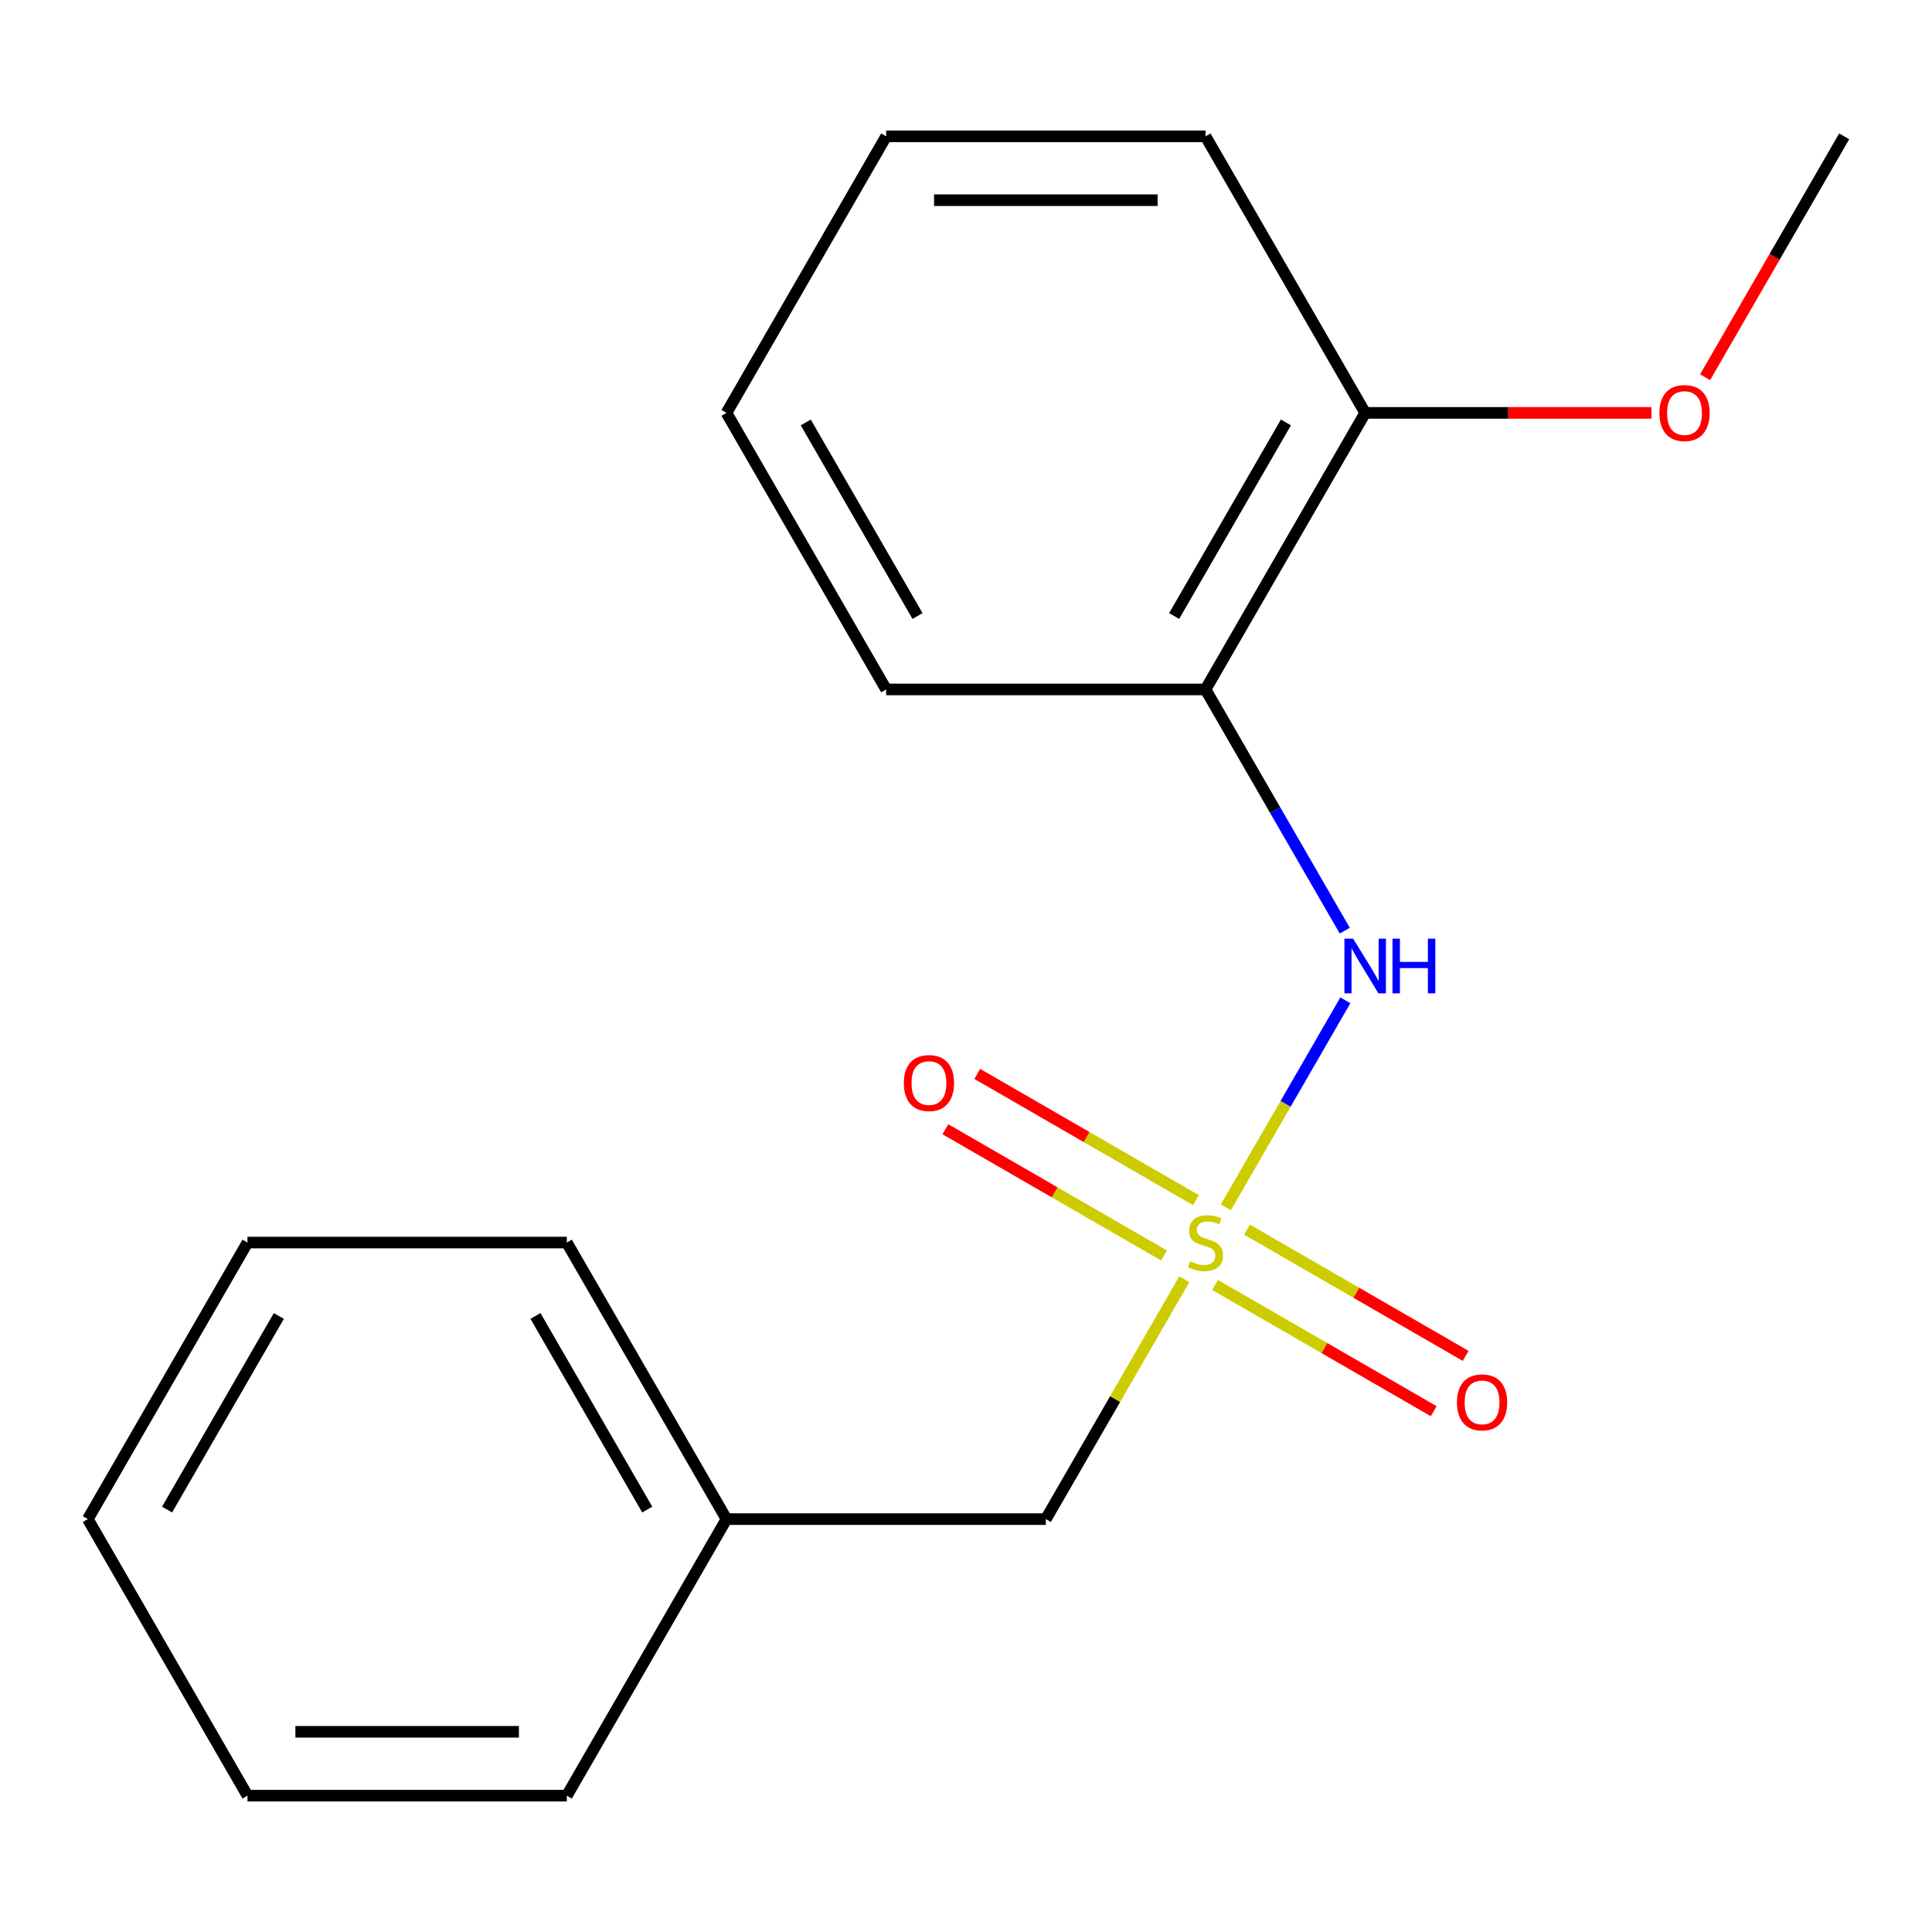 <?xml version='1.0' encoding='iso-8859-1'?>
<svg version='1.1' baseProfile='full'
              xmlns='http://www.w3.org/2000/svg'
                      xmlns:rdkit='http://www.rdkit.org/xml'
                      xmlns:xlink='http://www.w3.org/1999/xlink'
                  xml:space='preserve'
width='1000px' height='1000px' viewBox='0 0 1000 1000'>
<!-- END OF HEADER -->
<rect style='opacity:1.0;fill:#FFFFFF;stroke:none' width='1000' height='1000' x='0' y='0'> </rect>
<path class='bond-0' d='M 634.505,624.892 L 665.43,571.329' style='fill:none;fill-rule:evenodd;stroke:#CCCC00;stroke-width:6px;stroke-linecap:butt;stroke-linejoin:miter;stroke-opacity:1' />
<path class='bond-0' d='M 665.43,571.329 L 696.355,517.765' style='fill:none;fill-rule:evenodd;stroke:#0000FF;stroke-width:6px;stroke-linecap:butt;stroke-linejoin:miter;stroke-opacity:1' />
<path class='bond-2' d='M 619.019,621.202 L 562.428,588.529' style='fill:none;fill-rule:evenodd;stroke:#CCCC00;stroke-width:6px;stroke-linecap:butt;stroke-linejoin:miter;stroke-opacity:1' />
<path class='bond-2' d='M 562.428,588.529 L 505.838,555.857' style='fill:none;fill-rule:evenodd;stroke:#FF0000;stroke-width:6px;stroke-linecap:butt;stroke-linejoin:miter;stroke-opacity:1' />
<path class='bond-2' d='M 602.49,649.831 L 545.899,617.158' style='fill:none;fill-rule:evenodd;stroke:#CCCC00;stroke-width:6px;stroke-linecap:butt;stroke-linejoin:miter;stroke-opacity:1' />
<path class='bond-2' d='M 545.899,617.158 L 489.309,584.486' style='fill:none;fill-rule:evenodd;stroke:#FF0000;stroke-width:6px;stroke-linecap:butt;stroke-linejoin:miter;stroke-opacity:1' />
<path class='bond-3' d='M 628.915,665.087 L 685.506,697.76' style='fill:none;fill-rule:evenodd;stroke:#CCCC00;stroke-width:6px;stroke-linecap:butt;stroke-linejoin:miter;stroke-opacity:1' />
<path class='bond-3' d='M 685.506,697.76 L 742.096,730.433' style='fill:none;fill-rule:evenodd;stroke:#FF0000;stroke-width:6px;stroke-linecap:butt;stroke-linejoin:miter;stroke-opacity:1' />
<path class='bond-3' d='M 645.444,636.458 L 702.034,669.131' style='fill:none;fill-rule:evenodd;stroke:#CCCC00;stroke-width:6px;stroke-linecap:butt;stroke-linejoin:miter;stroke-opacity:1' />
<path class='bond-3' d='M 702.034,669.131 L 758.625,701.804' style='fill:none;fill-rule:evenodd;stroke:#FF0000;stroke-width:6px;stroke-linecap:butt;stroke-linejoin:miter;stroke-opacity:1' />
<path class='bond-4' d='M 612.99,662.157 L 577.156,724.223' style='fill:none;fill-rule:evenodd;stroke:#CCCC00;stroke-width:6px;stroke-linecap:butt;stroke-linejoin:miter;stroke-opacity:1' />
<path class='bond-4' d='M 577.156,724.223 L 541.322,786.289' style='fill:none;fill-rule:evenodd;stroke:#000000;stroke-width:6px;stroke-linecap:butt;stroke-linejoin:miter;stroke-opacity:1' />
<path class='bond-1' d='M 696.051,481.708 L 660.009,419.282' style='fill:none;fill-rule:evenodd;stroke:#0000FF;stroke-width:6px;stroke-linecap:butt;stroke-linejoin:miter;stroke-opacity:1' />
<path class='bond-1' d='M 660.009,419.282 L 623.967,356.855' style='fill:none;fill-rule:evenodd;stroke:#000000;stroke-width:6px;stroke-linecap:butt;stroke-linejoin:miter;stroke-opacity:1' />
<path class='bond-5' d='M 623.967,356.855 L 706.612,213.711' style='fill:none;fill-rule:evenodd;stroke:#000000;stroke-width:6px;stroke-linecap:butt;stroke-linejoin:miter;stroke-opacity:1' />
<path class='bond-5' d='M 607.735,318.855 L 665.586,218.653' style='fill:none;fill-rule:evenodd;stroke:#000000;stroke-width:6px;stroke-linecap:butt;stroke-linejoin:miter;stroke-opacity:1' />
<path class='bond-8' d='M 623.967,356.855 L 458.678,356.855' style='fill:none;fill-rule:evenodd;stroke:#000000;stroke-width:6px;stroke-linecap:butt;stroke-linejoin:miter;stroke-opacity:1' />
<path class='bond-6' d='M 541.322,786.289 L 376.033,786.289' style='fill:none;fill-rule:evenodd;stroke:#000000;stroke-width:6px;stroke-linecap:butt;stroke-linejoin:miter;stroke-opacity:1' />
<path class='bond-7' d='M 706.612,213.711 L 780.69,213.711' style='fill:none;fill-rule:evenodd;stroke:#000000;stroke-width:6px;stroke-linecap:butt;stroke-linejoin:miter;stroke-opacity:1' />
<path class='bond-7' d='M 780.69,213.711 L 854.769,213.711' style='fill:none;fill-rule:evenodd;stroke:#FF0000;stroke-width:6px;stroke-linecap:butt;stroke-linejoin:miter;stroke-opacity:1' />
<path class='bond-9' d='M 706.612,213.711 L 623.967,70.566' style='fill:none;fill-rule:evenodd;stroke:#000000;stroke-width:6px;stroke-linecap:butt;stroke-linejoin:miter;stroke-opacity:1' />
<path class='bond-10' d='M 376.033,786.289 L 293.388,643.145' style='fill:none;fill-rule:evenodd;stroke:#000000;stroke-width:6px;stroke-linecap:butt;stroke-linejoin:miter;stroke-opacity:1' />
<path class='bond-10' d='M 335.007,781.347 L 277.156,681.145' style='fill:none;fill-rule:evenodd;stroke:#000000;stroke-width:6px;stroke-linecap:butt;stroke-linejoin:miter;stroke-opacity:1' />
<path class='bond-11' d='M 376.033,786.289 L 293.388,929.434' style='fill:none;fill-rule:evenodd;stroke:#000000;stroke-width:6px;stroke-linecap:butt;stroke-linejoin:miter;stroke-opacity:1' />
<path class='bond-12' d='M 882.554,195.258 L 918.55,132.912' style='fill:none;fill-rule:evenodd;stroke:#FF0000;stroke-width:6px;stroke-linecap:butt;stroke-linejoin:miter;stroke-opacity:1' />
<path class='bond-12' d='M 918.55,132.912 L 954.545,70.566' style='fill:none;fill-rule:evenodd;stroke:#000000;stroke-width:6px;stroke-linecap:butt;stroke-linejoin:miter;stroke-opacity:1' />
<path class='bond-13' d='M 458.678,356.855 L 376.033,213.711' style='fill:none;fill-rule:evenodd;stroke:#000000;stroke-width:6px;stroke-linecap:butt;stroke-linejoin:miter;stroke-opacity:1' />
<path class='bond-13' d='M 474.91,318.855 L 417.059,218.653' style='fill:none;fill-rule:evenodd;stroke:#000000;stroke-width:6px;stroke-linecap:butt;stroke-linejoin:miter;stroke-opacity:1' />
<path class='bond-19' d='M 623.967,70.566 L 458.678,70.566' style='fill:none;fill-rule:evenodd;stroke:#000000;stroke-width:6px;stroke-linecap:butt;stroke-linejoin:miter;stroke-opacity:1' />
<path class='bond-19' d='M 599.174,103.624 L 483.471,103.624' style='fill:none;fill-rule:evenodd;stroke:#000000;stroke-width:6px;stroke-linecap:butt;stroke-linejoin:miter;stroke-opacity:1' />
<path class='bond-16' d='M 293.388,643.145 L 128.099,643.145' style='fill:none;fill-rule:evenodd;stroke:#000000;stroke-width:6px;stroke-linecap:butt;stroke-linejoin:miter;stroke-opacity:1' />
<path class='bond-15' d='M 293.388,929.434 L 128.099,929.434' style='fill:none;fill-rule:evenodd;stroke:#000000;stroke-width:6px;stroke-linecap:butt;stroke-linejoin:miter;stroke-opacity:1' />
<path class='bond-15' d='M 268.595,896.376 L 152.893,896.376' style='fill:none;fill-rule:evenodd;stroke:#000000;stroke-width:6px;stroke-linecap:butt;stroke-linejoin:miter;stroke-opacity:1' />
<path class='bond-14' d='M 376.033,213.711 L 458.678,70.566' style='fill:none;fill-rule:evenodd;stroke:#000000;stroke-width:6px;stroke-linecap:butt;stroke-linejoin:miter;stroke-opacity:1' />
<path class='bond-17' d='M 128.099,929.434 L 45.455,786.289' style='fill:none;fill-rule:evenodd;stroke:#000000;stroke-width:6px;stroke-linecap:butt;stroke-linejoin:miter;stroke-opacity:1' />
<path class='bond-18' d='M 128.099,643.145 L 45.455,786.289' style='fill:none;fill-rule:evenodd;stroke:#000000;stroke-width:6px;stroke-linecap:butt;stroke-linejoin:miter;stroke-opacity:1' />
<path class='bond-18' d='M 144.331,681.145 L 86.48,781.347' style='fill:none;fill-rule:evenodd;stroke:#000000;stroke-width:6px;stroke-linecap:butt;stroke-linejoin:miter;stroke-opacity:1' />
<path  class='atom-0' d='M 615.967 652.865
Q 616.287 652.985, 617.607 653.545
Q 618.927 654.105, 620.367 654.465
Q 621.847 654.785, 623.287 654.785
Q 625.967 654.785, 627.527 653.505
Q 629.087 652.185, 629.087 649.905
Q 629.087 648.345, 628.287 647.385
Q 627.527 646.425, 626.327 645.905
Q 625.127 645.385, 623.127 644.785
Q 620.607 644.025, 619.087 643.305
Q 617.607 642.585, 616.527 641.065
Q 615.487 639.545, 615.487 636.985
Q 615.487 633.425, 617.887 631.225
Q 620.327 629.025, 625.127 629.025
Q 628.407 629.025, 632.127 630.585
L 631.207 633.665
Q 627.807 632.265, 625.247 632.265
Q 622.487 632.265, 620.967 633.425
Q 619.447 634.545, 619.487 636.505
Q 619.487 638.025, 620.247 638.945
Q 621.047 639.865, 622.167 640.385
Q 623.327 640.905, 625.247 641.505
Q 627.807 642.305, 629.327 643.105
Q 630.847 643.905, 631.927 645.545
Q 633.047 647.145, 633.047 649.905
Q 633.047 653.825, 630.407 655.945
Q 627.807 658.025, 623.447 658.025
Q 620.927 658.025, 619.007 657.465
Q 617.127 656.945, 614.887 656.025
L 615.967 652.865
' fill='#CCCC00'/>
<path  class='atom-1' d='M 700.352 485.84
L 709.632 500.84
Q 710.552 502.32, 712.032 505
Q 713.512 507.68, 713.592 507.84
L 713.592 485.84
L 717.352 485.84
L 717.352 514.16
L 713.472 514.16
L 703.512 497.76
Q 702.352 495.84, 701.112 493.64
Q 699.912 491.44, 699.552 490.76
L 699.552 514.16
L 695.872 514.16
L 695.872 485.84
L 700.352 485.84
' fill='#0000FF'/>
<path  class='atom-1' d='M 720.752 485.84
L 724.592 485.84
L 724.592 497.88
L 739.072 497.88
L 739.072 485.84
L 742.912 485.84
L 742.912 514.16
L 739.072 514.16
L 739.072 501.08
L 724.592 501.08
L 724.592 514.16
L 720.752 514.16
L 720.752 485.84
' fill='#0000FF'/>
<path  class='atom-3' d='M 467.822 560.58
Q 467.822 553.78, 471.182 549.98
Q 474.542 546.18, 480.822 546.18
Q 487.102 546.18, 490.462 549.98
Q 493.822 553.78, 493.822 560.58
Q 493.822 567.46, 490.422 571.38
Q 487.022 575.26, 480.822 575.26
Q 474.582 575.26, 471.182 571.38
Q 467.822 567.5, 467.822 560.58
M 480.822 572.06
Q 485.142 572.06, 487.462 569.18
Q 489.822 566.26, 489.822 560.58
Q 489.822 555.02, 487.462 552.22
Q 485.142 549.38, 480.822 549.38
Q 476.502 549.38, 474.142 552.18
Q 471.822 554.98, 471.822 560.58
Q 471.822 566.3, 474.142 569.18
Q 476.502 572.06, 480.822 572.06
' fill='#FF0000'/>
<path  class='atom-4' d='M 754.112 725.869
Q 754.112 719.069, 757.472 715.269
Q 760.832 711.469, 767.112 711.469
Q 773.392 711.469, 776.752 715.269
Q 780.112 719.069, 780.112 725.869
Q 780.112 732.749, 776.712 736.669
Q 773.312 740.549, 767.112 740.549
Q 760.872 740.549, 757.472 736.669
Q 754.112 732.789, 754.112 725.869
M 767.112 737.349
Q 771.432 737.349, 773.752 734.469
Q 776.112 731.549, 776.112 725.869
Q 776.112 720.309, 773.752 717.509
Q 771.432 714.669, 767.112 714.669
Q 762.792 714.669, 760.432 717.469
Q 758.112 720.269, 758.112 725.869
Q 758.112 731.589, 760.432 734.469
Q 762.792 737.349, 767.112 737.349
' fill='#FF0000'/>
<path  class='atom-8' d='M 858.901 213.791
Q 858.901 206.991, 862.261 203.191
Q 865.621 199.391, 871.901 199.391
Q 878.181 199.391, 881.541 203.191
Q 884.901 206.991, 884.901 213.791
Q 884.901 220.671, 881.501 224.591
Q 878.101 228.471, 871.901 228.471
Q 865.661 228.471, 862.261 224.591
Q 858.901 220.711, 858.901 213.791
M 871.901 225.271
Q 876.221 225.271, 878.541 222.391
Q 880.901 219.471, 880.901 213.791
Q 880.901 208.231, 878.541 205.431
Q 876.221 202.591, 871.901 202.591
Q 867.581 202.591, 865.221 205.391
Q 862.901 208.191, 862.901 213.791
Q 862.901 219.511, 865.221 222.391
Q 867.581 225.271, 871.901 225.271
' fill='#FF0000'/>
</svg>
